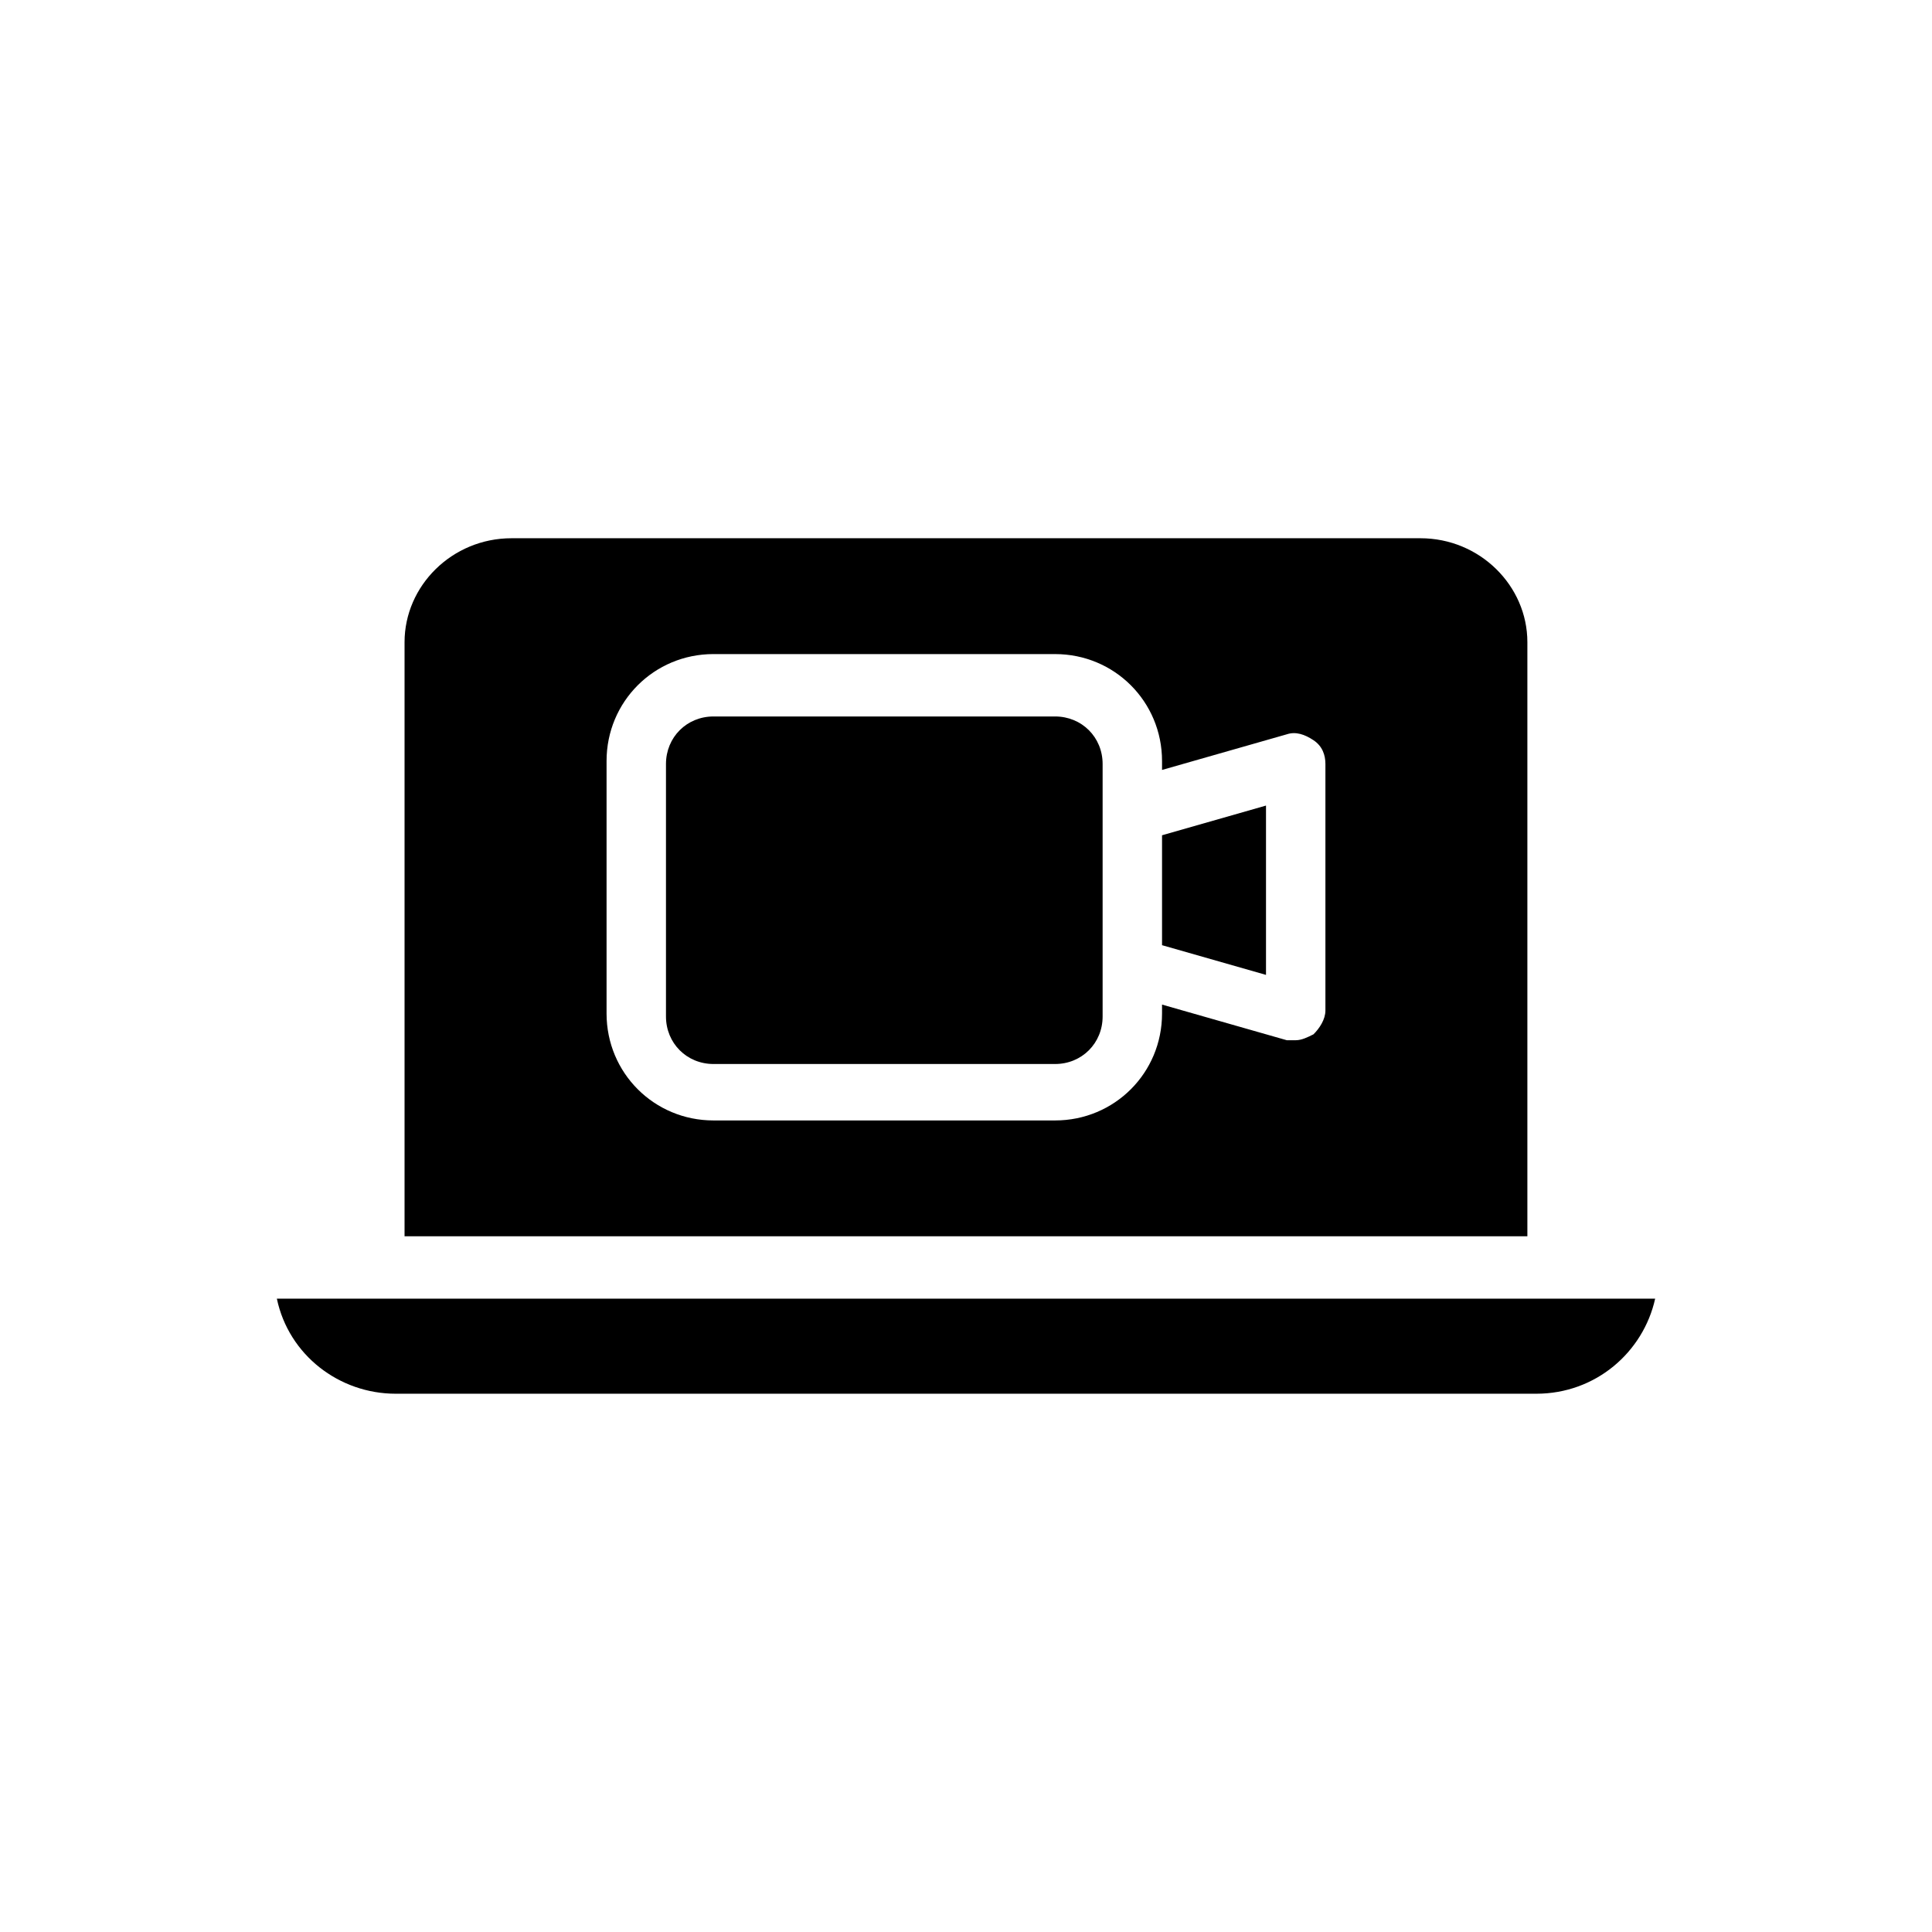<?xml version="1.0" encoding="UTF-8"?>
<!-- Uploaded to: ICON Repo, www.iconrepo.com, Generator: ICON Repo Mixer Tools -->
<svg fill="#000000" width="800px" height="800px" version="1.1" viewBox="144 144 512 512" xmlns="http://www.w3.org/2000/svg">
 <path d="m217.37 488.16c3.148 14.957 16.531 25.191 31.488 25.191h302.29c15.742 0 28.34-11.02 31.488-25.191zm303.07-201.52h-240.89c-15.742 0-28.34 12.594-28.34 27.551v157.44h297.56v-157.44c0.004-14.953-12.594-27.551-28.336-27.551zm-25.191 125.16c0 2.363-1.574 4.723-3.148 6.297-1.574 0.789-3.148 1.574-4.723 1.574h-2.363l-33.062-9.445v2.363c0 15.742-12.594 28.34-28.34 28.34h-90.527c-15.742 0-28.34-12.594-28.34-28.34v-66.914c0-15.742 12.594-28.34 28.34-28.34l90.527 0.004c15.742 0 28.34 12.594 28.34 28.34v2.363l33.062-9.445c2.363-0.789 4.723 0 7.086 1.574 2.363 1.574 3.148 3.938 3.148 6.297zm-43.297-17.316 27.551 7.871v-44.871l-27.551 7.871zm-28.34-60.613h-90.527c-7.086 0-12.594 5.512-12.594 12.594v66.914c0 7.086 5.512 12.594 12.594 12.594h90.527c7.086 0 12.594-5.512 12.594-12.594v-66.914c0.004-7.086-5.508-12.594-12.594-12.594z"/>
</svg>